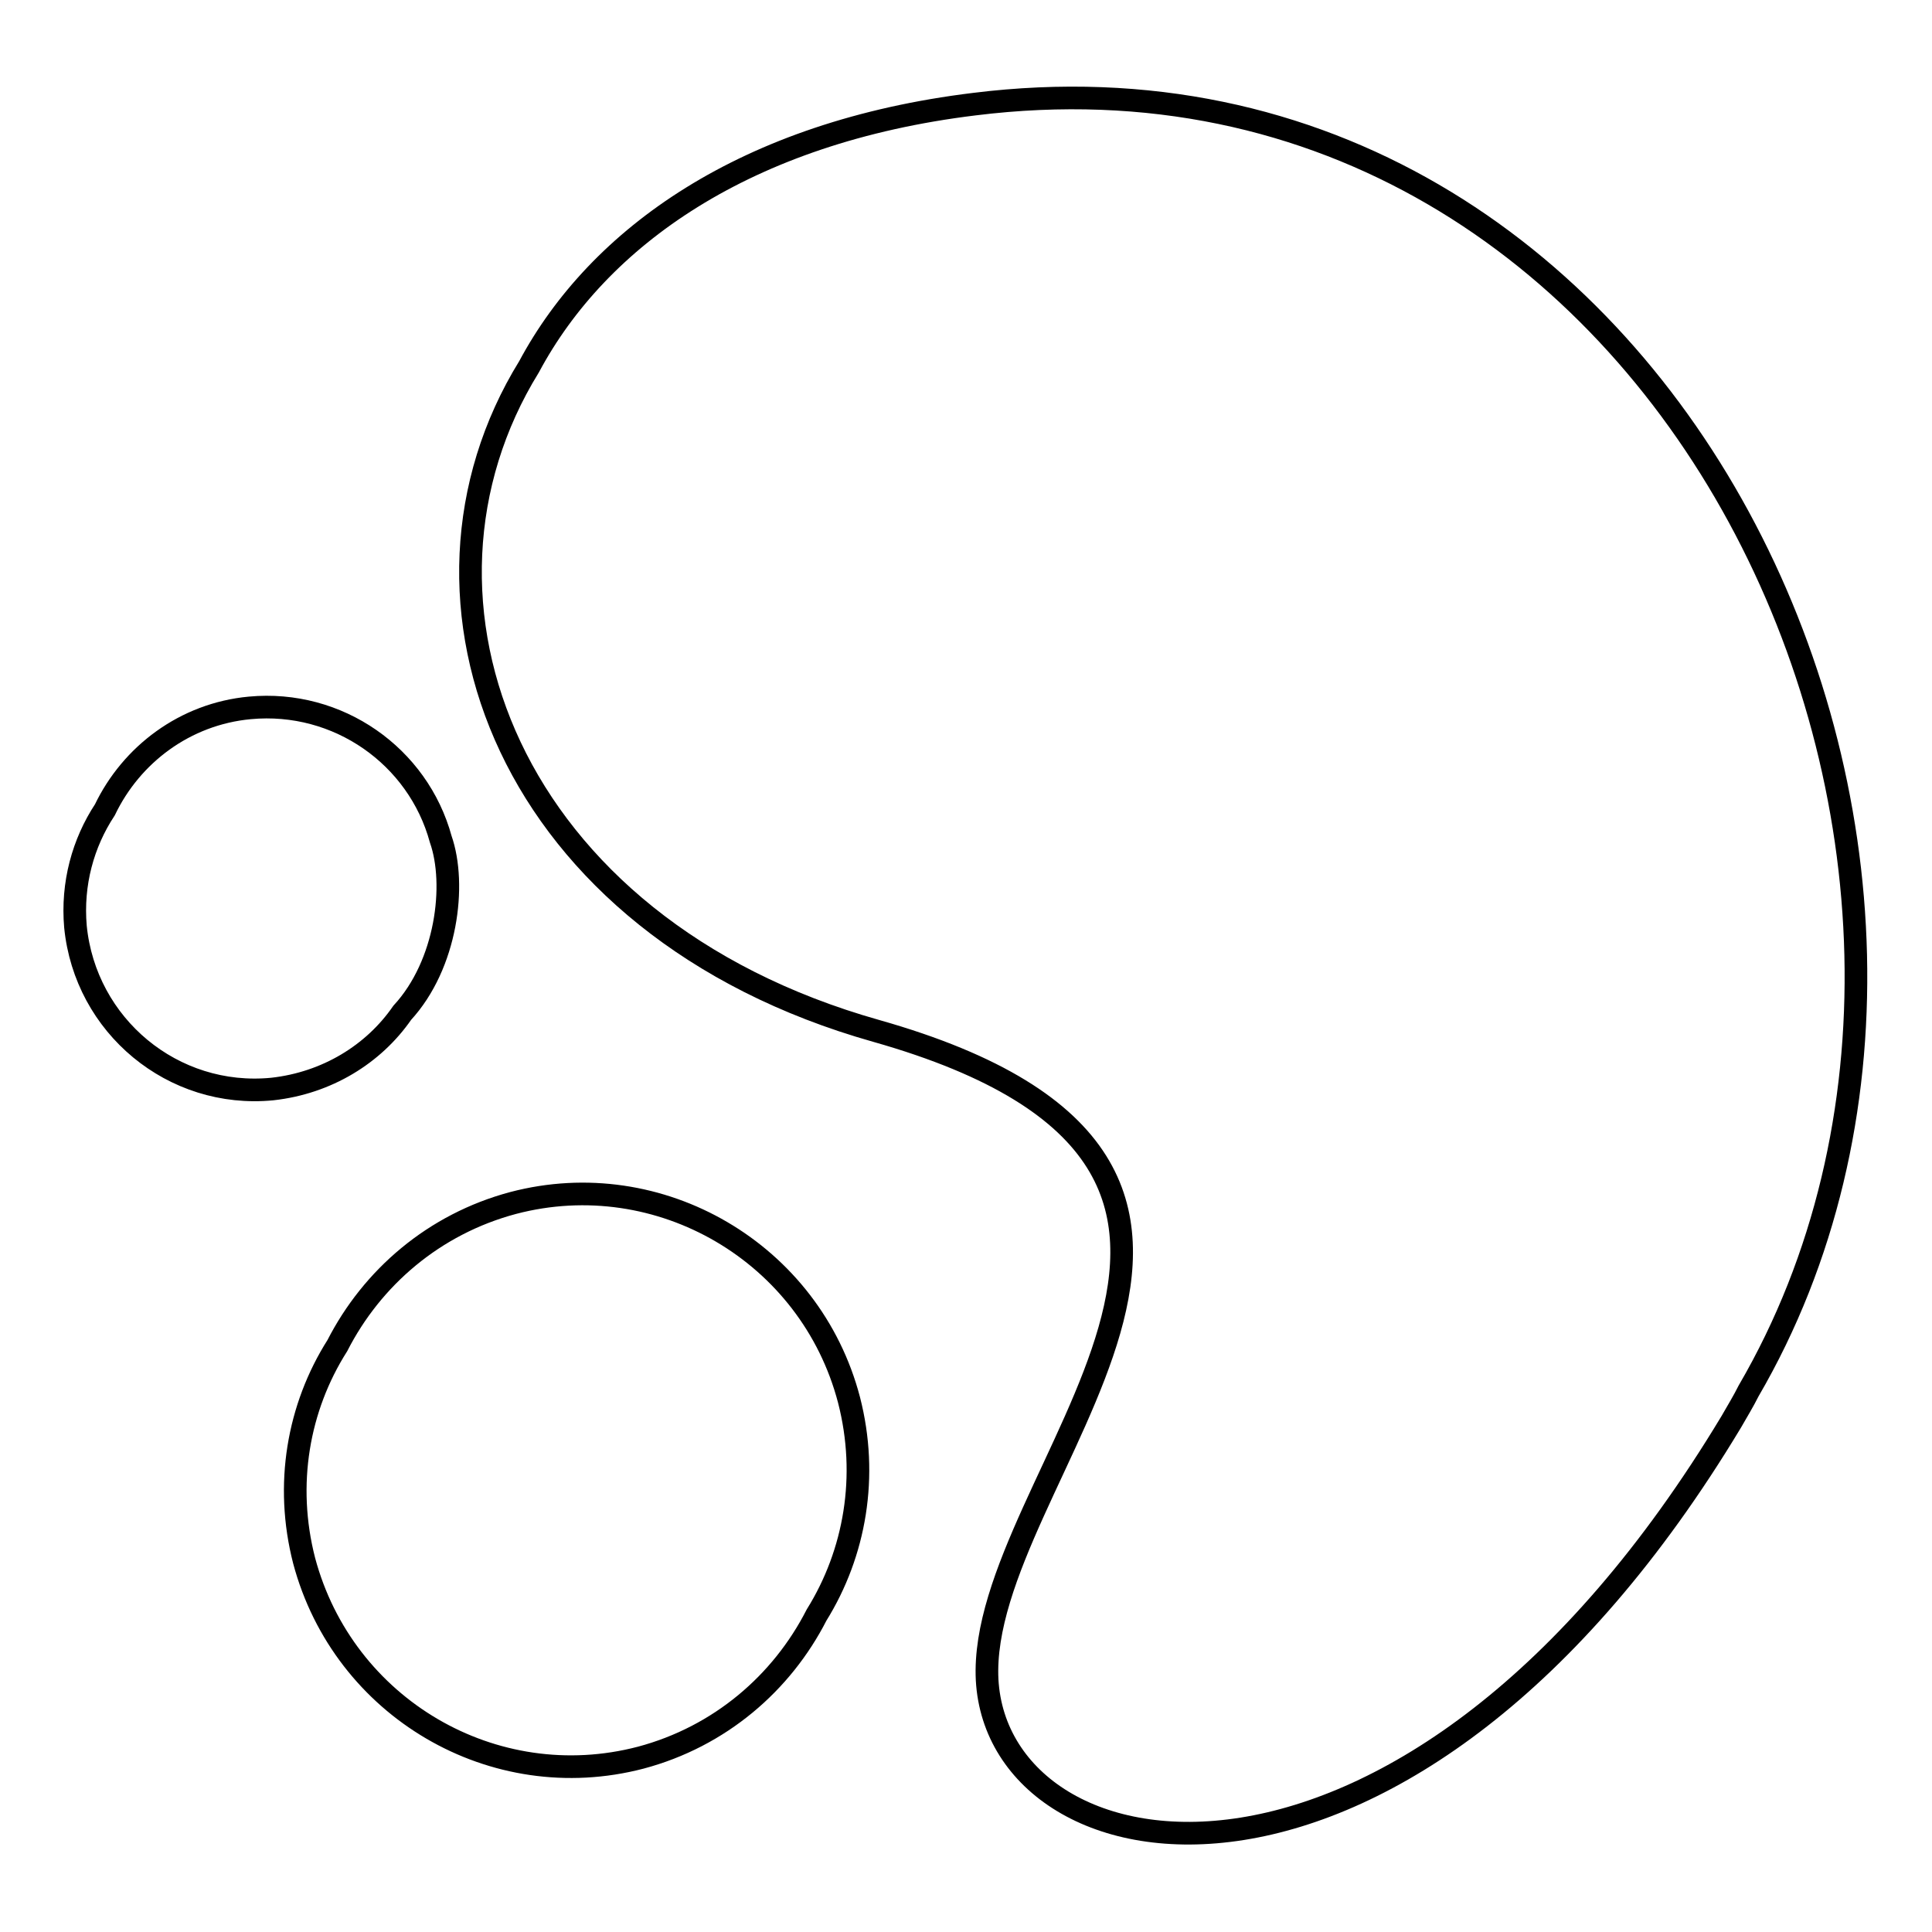 <?xml version="1.0" encoding="utf-8"?>
<!-- Svg Vector Icons : http://www.onlinewebfonts.com/icon -->
<!DOCTYPE svg PUBLIC "-//W3C//DTD SVG 1.1//EN" "http://www.w3.org/Graphics/SVG/1.1/DTD/svg11.dtd">
<svg version="1.1" xmlns="http://www.w3.org/2000/svg" xmlns:xlink="http://www.w3.org/1999/xlink" x="0px" y="0px" viewBox="0 0 256 256" enable-background="new 0 0 256 256" xml:space="preserve">
<g><g><g id="_x33_e91140ac1bfb9903b91c1b0ca096a4c"><path stroke-width="3" fill-opacity="0" stroke="#000000"  d="M112.5,185.5c2.6,10.1,0.8,20.3-4.3,28.5c-4.6,9-12.8,16.1-23.3,18.9c-19.5,5.1-39.4-6.6-44.6-26.1c-2.6-10.1-0.8-20.3,4.4-28.5c4.6-9,12.8-16.1,23.3-18.9C87.4,154.3,107.4,166,112.5,185.5z M53.3,134.2c5.9-6.4,7.2-17,5.1-23c-3-11-13.6-18.5-25.3-17.4c-8.6,0.8-15.7,6.2-19.2,13.5c-2.9,4.4-4.4,9.8-3.9,15.5c1.3,13.1,12.9,22.8,26.1,21.5C43.3,143.5,49.5,139.7,53.3,134.2z M129.1,13.8c-30.3,3.7-49.8,17.6-59,34.8c-19,30.8-2.9,74.2,46,88c64.2,18.2,13.3,58.9,14.7,86c1.5,27.1,55.8,36.9,98.6-34.2c0.8-1.4,1.6-2.7,2.3-4.1C272.5,114.3,221.6,2.3,129.1,13.8z"/></g></g></g>
</svg>